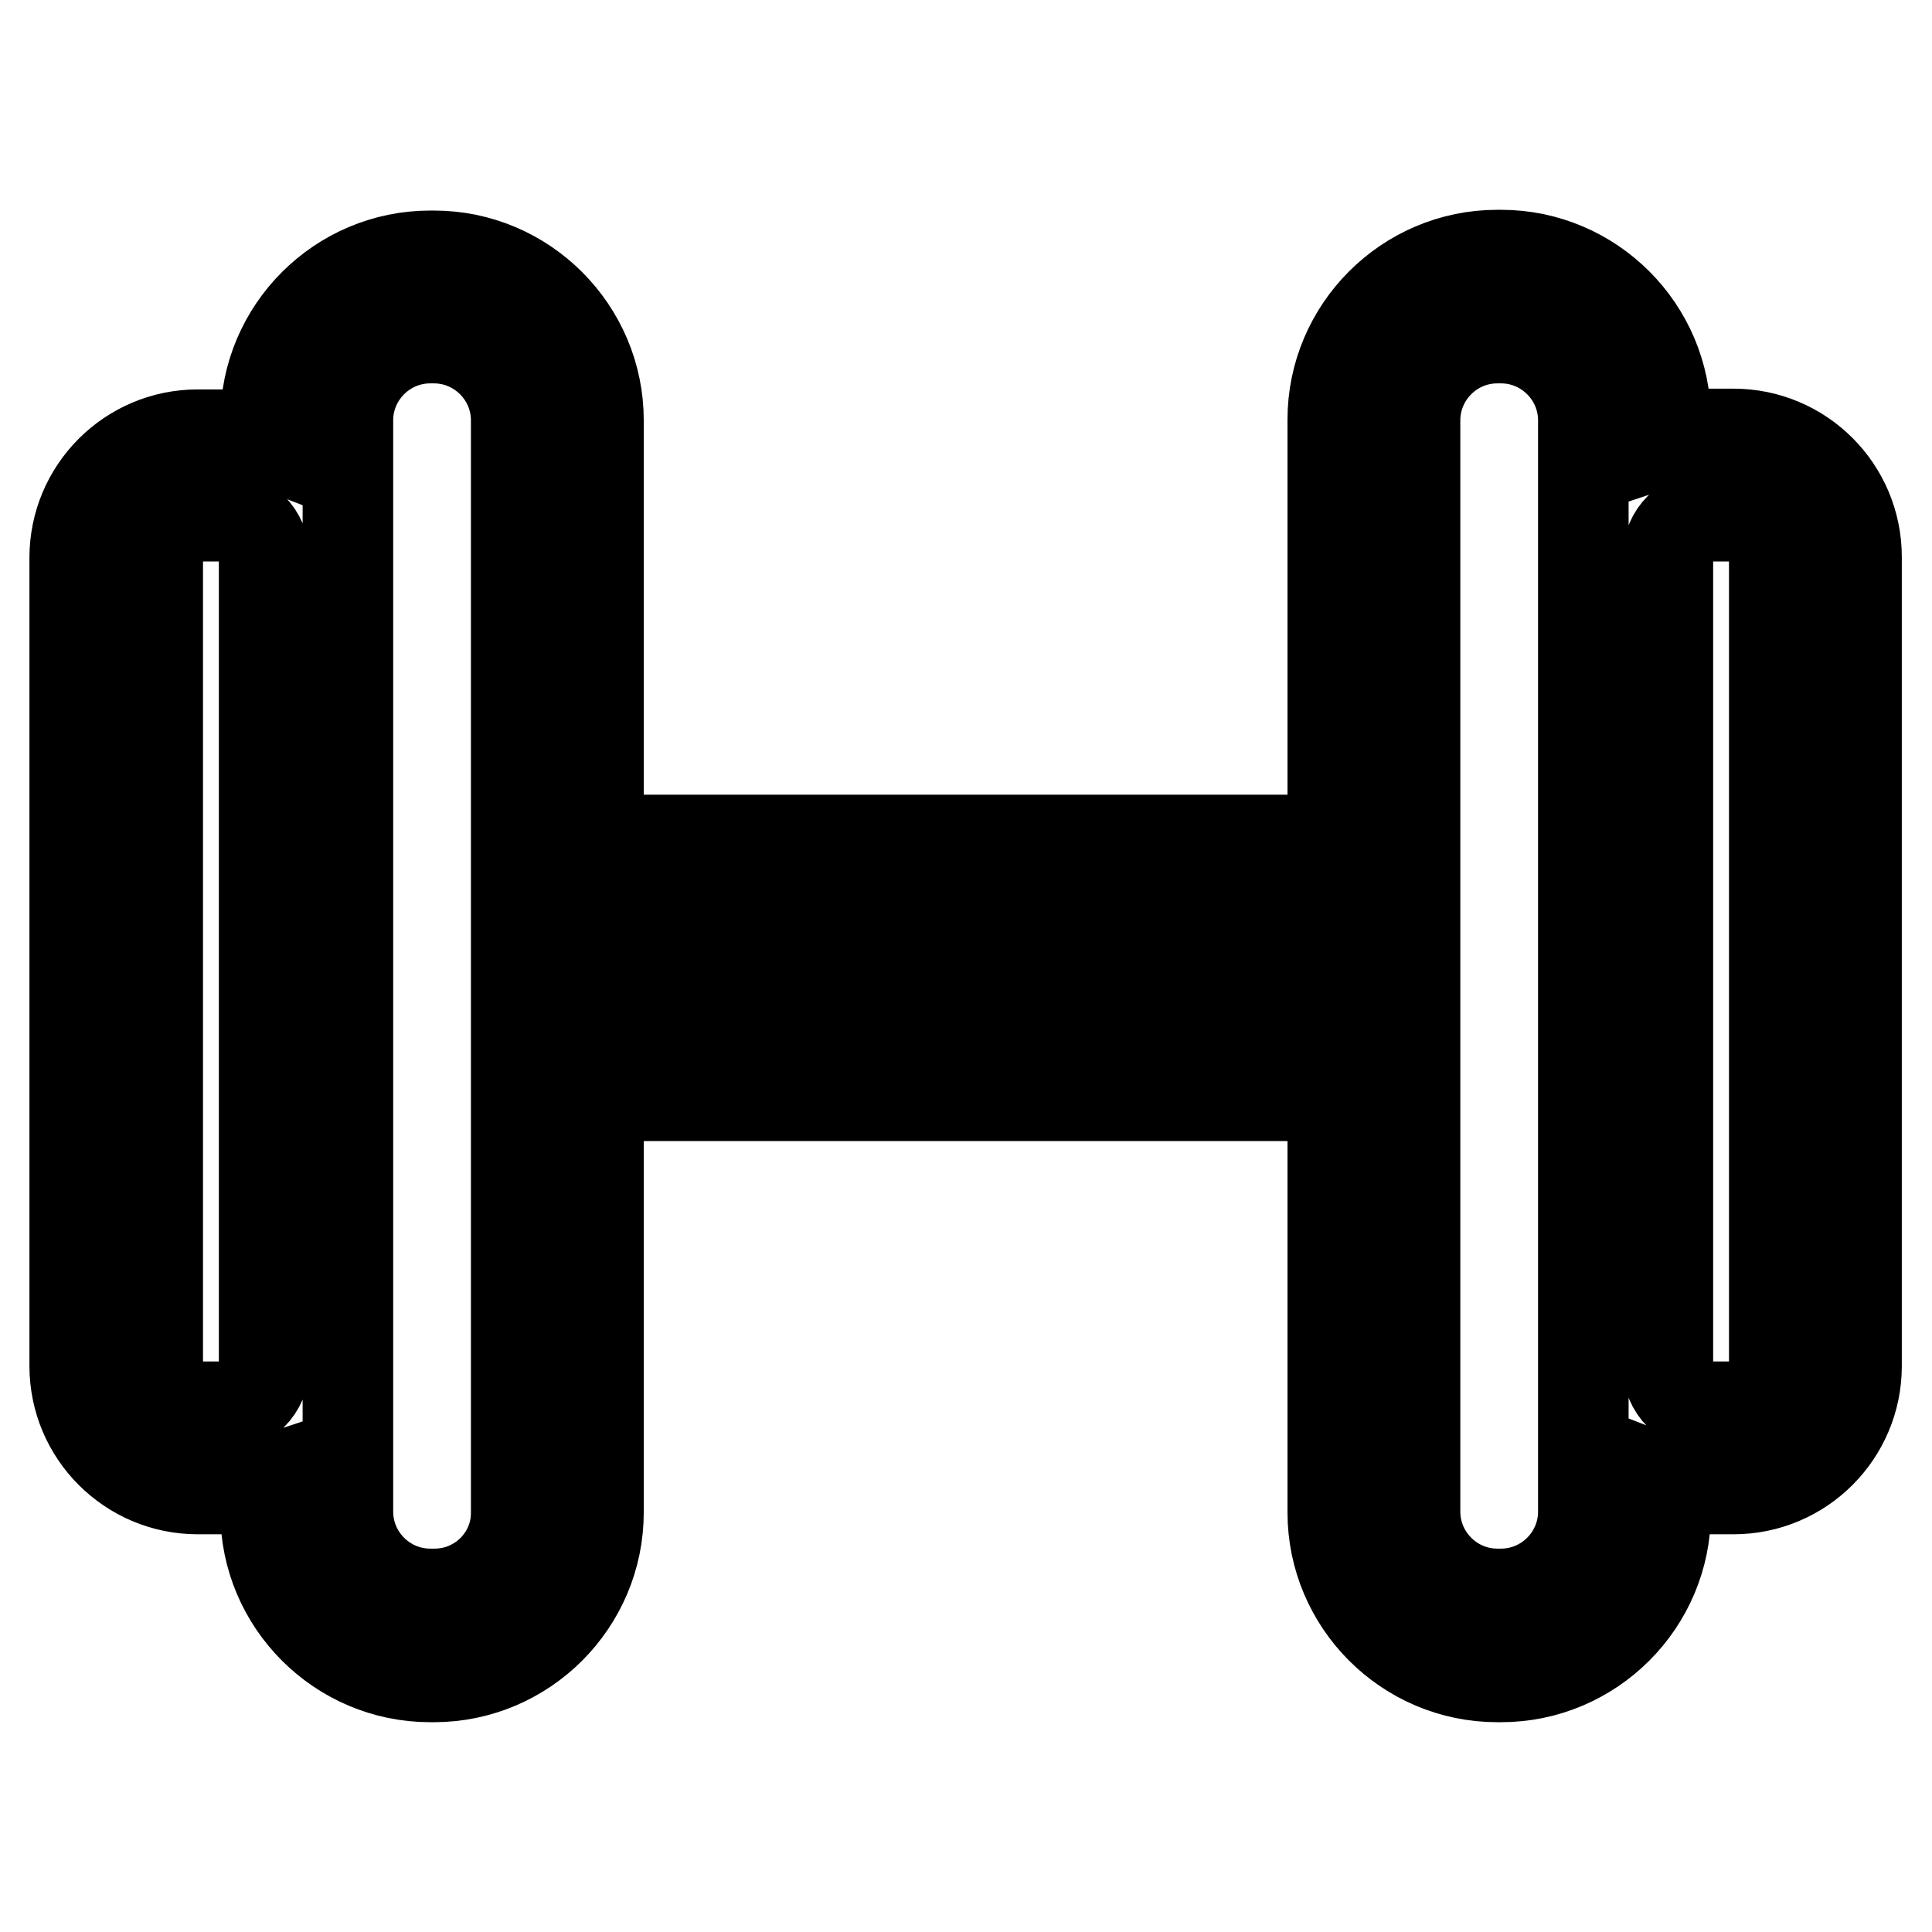 <?xml version="1.0" encoding="utf-8"?>
<!-- Svg Vector Icons : http://www.onlinewebfonts.com/icon -->
<!DOCTYPE svg PUBLIC "-//W3C//DTD SVG 1.1//EN" "http://www.w3.org/Graphics/SVG/1.1/DTD/svg11.dtd">
<svg version="1.1" xmlns="http://www.w3.org/2000/svg" xmlns:xlink="http://www.w3.org/1999/xlink" x="0px" y="0px" viewBox="0 0 256 256" enable-background="new 0 0 256 256" xml:space="preserve">
<g> <path stroke-width="12" fill-opacity="0" stroke="#000000"  d="M229.7,57.5h-3.3c-2,0-3.9,0.4-5.7,1v-2.9c0-12-9.8-21.8-21.8-21.8h-0.5c-12,0-21.8,9.8-21.8,21.8v55.7 H79.3V55.7c0-12-9.8-21.8-21.8-21.8H57c-12,0-21.8,9.8-21.8,21.8v2.9c-1.8-0.7-3.7-1-5.7-1h-3.3c-9,0-16.3,7.3-16.3,16.3V181 c0,9,7.3,16.3,16.3,16.3h3.3c2,0,3.9-0.4,5.7-1v4.1c0,12,9.8,21.8,21.8,21.8h0.5c12,0,21.8-9.8,21.8-21.8v-55.2h97.3v55.2 c0,12,9.8,21.8,21.8,21.8h0.5c12,0,21.8-9.8,21.8-21.8v-4.1c1.8,0.7,3.7,1,5.7,1h3.3c9,0,16.3-7.3,16.3-16.3V73.8 C246,64.8,238.7,57.5,229.7,57.5z M35,181c0,3-2.4,5.4-5.4,5.4h-3.3c-3,0-5.4-2.4-5.4-5.4V73.8c0-3,2.4-5.4,5.4-5.4h3.3 c3,0,5.4,2.4,5.4,5.4V181z M57.6,211.2H57c-6,0-10.9-4.9-10.9-10.9V55.7c0-6,4.9-10.9,10.9-10.9h0.5c6,0,10.9,4.9,10.9,10.9v144.6 C68.5,206.3,63.6,211.2,57.6,211.2z M176.4,134.2H79.3v-12h97.1V134.2L176.4,134.2z M209.8,200.3c0,6-4.9,10.9-10.9,10.9h-0.5 c-6,0-10.9-4.9-10.9-10.9V55.7c0-6,4.9-10.9,10.9-10.9h0.5c6,0,10.9,4.9,10.9,10.9V200.3z M235.1,181c0,3-2.4,5.4-5.4,5.4h-3.3 c-3,0-5.4-2.4-5.4-5.4V73.8c0-3,2.4-5.4,5.4-5.4h3.3c3,0,5.4,2.4,5.4,5.4V181z"/></g>
</svg>
